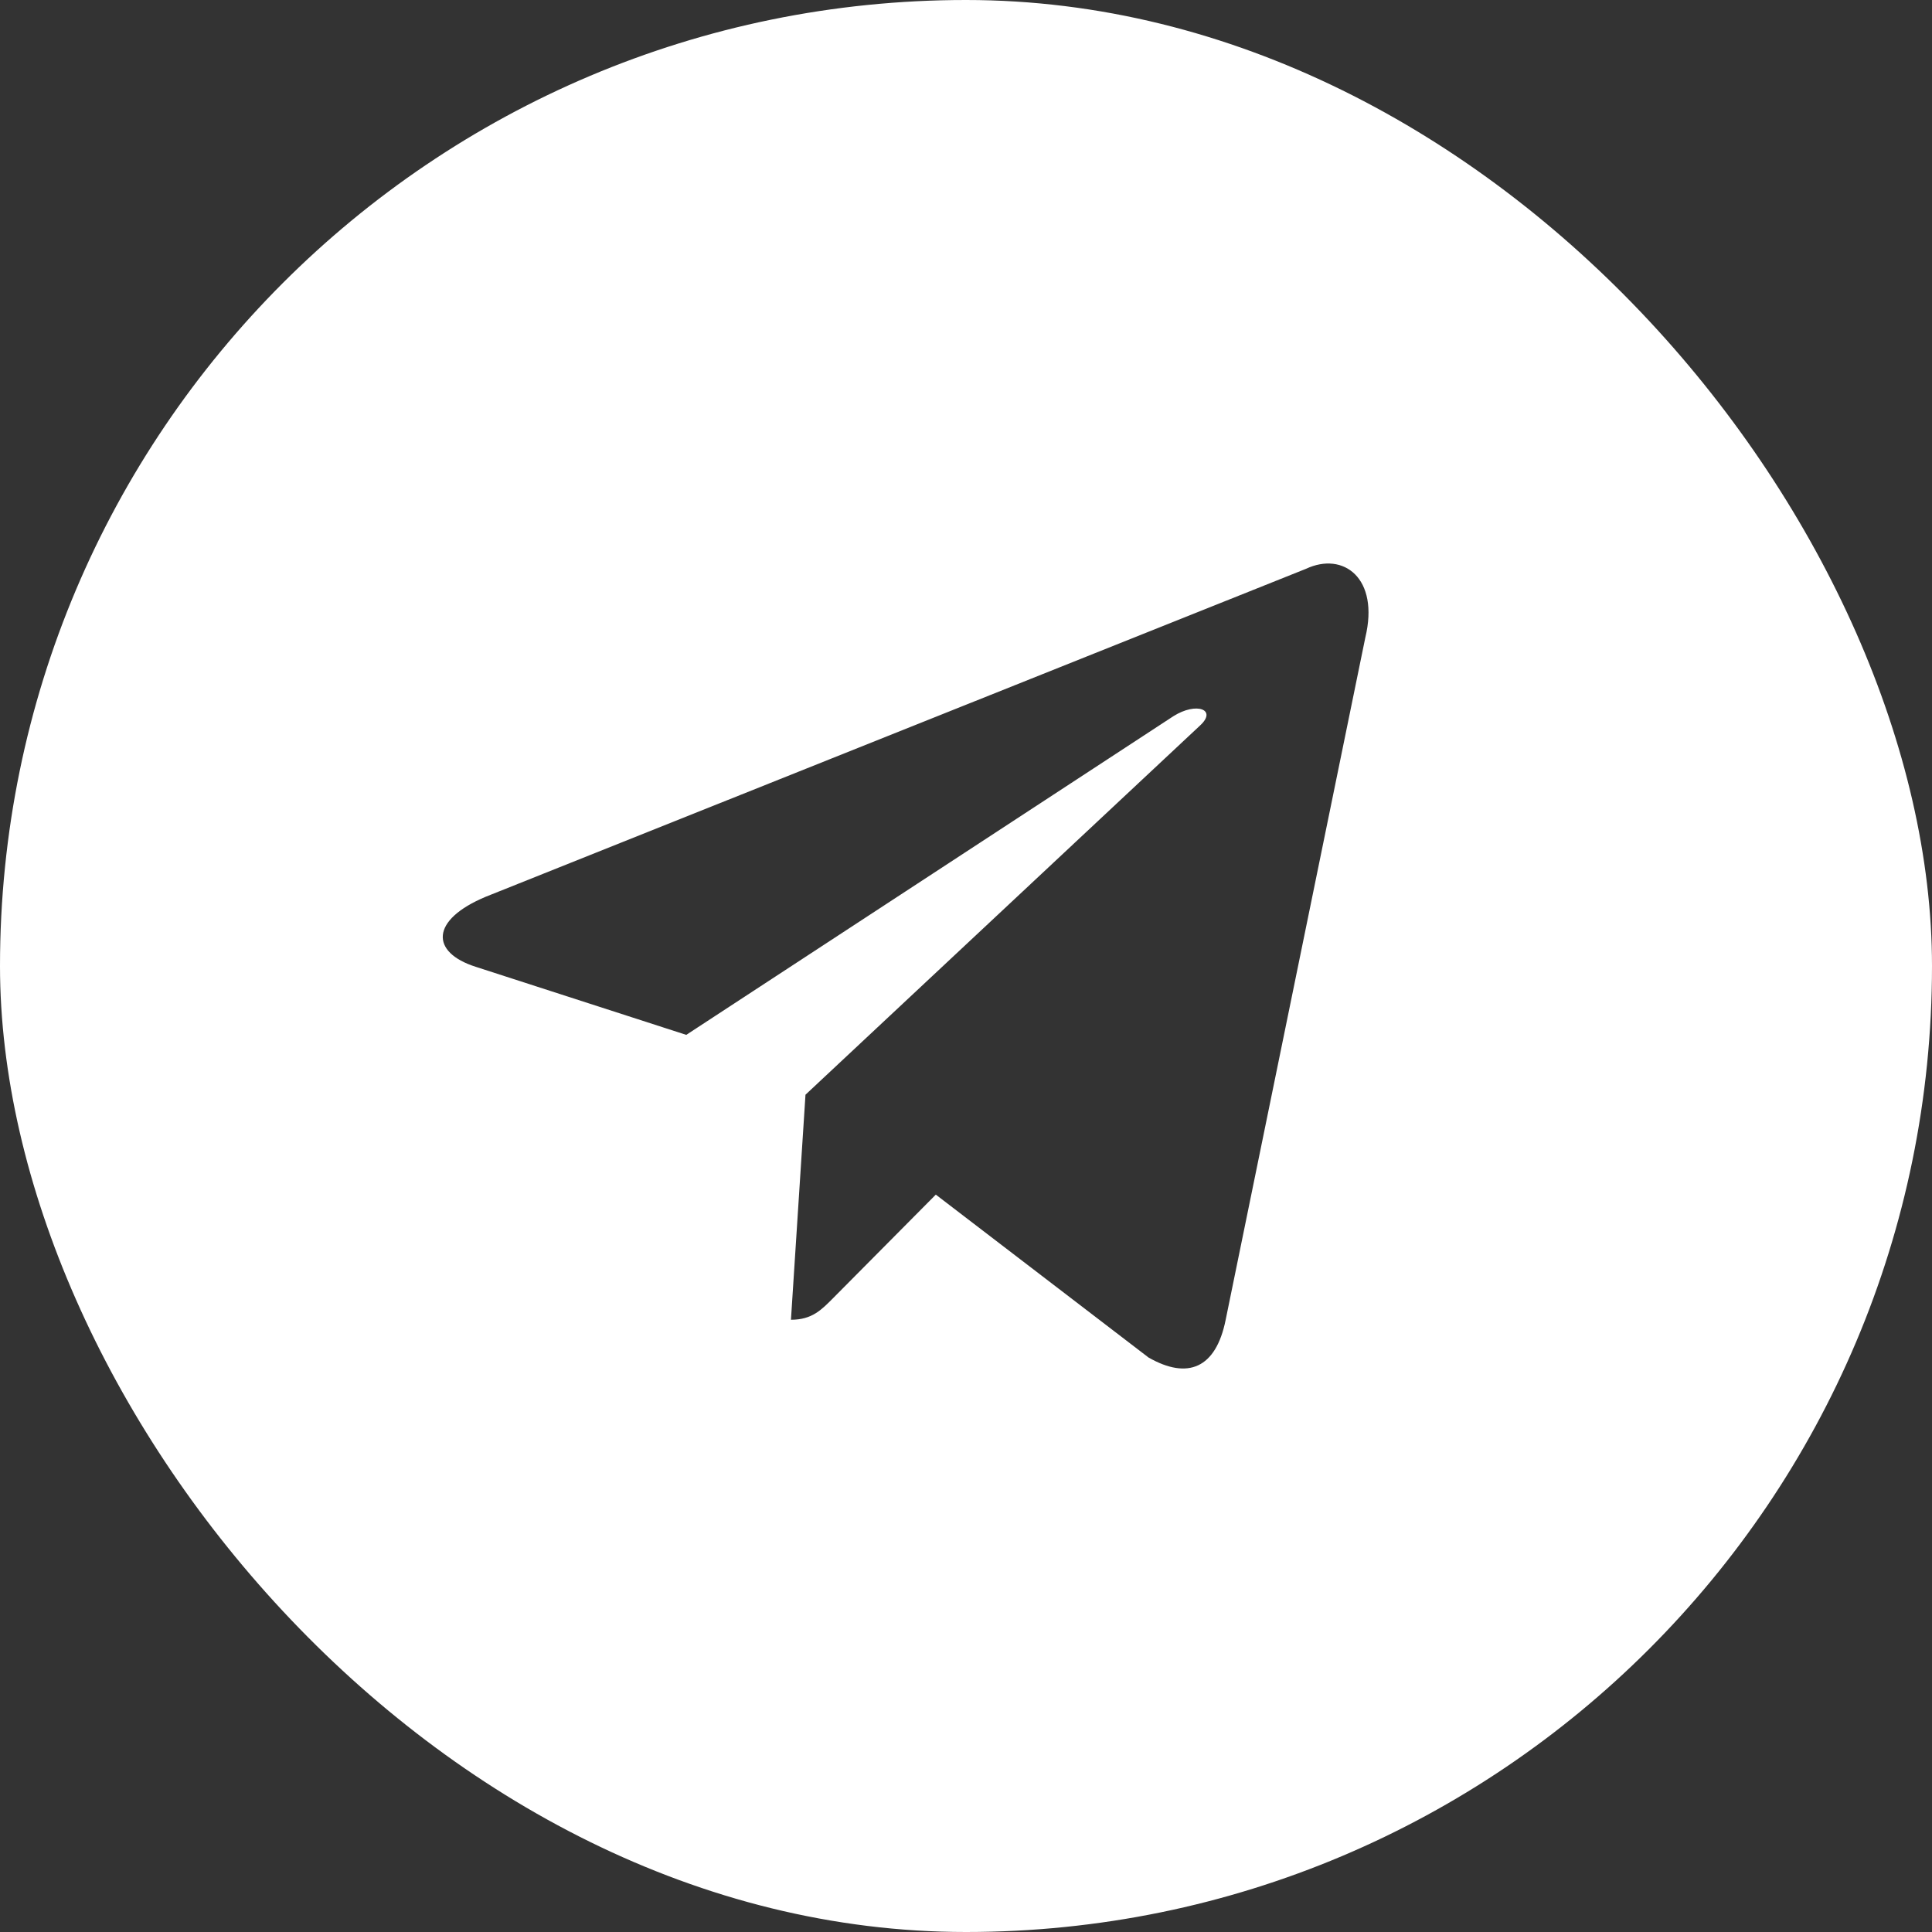 <svg width="48" height="48" viewBox="0 0 48 48" fill="none" xmlns="http://www.w3.org/2000/svg">
  <rect x="0" y="0" width="48" height="48" fill="#333333" stroke="none"/>
  <g clip-path="url(#clip0_5835_3055)">
  <path d="M24 0C37.255 0 48 10.745 48 24C48 37.255 37.255 48 24 48C10.745 48 0 37.255 0 24C0 10.745 10.745 0 24 0ZM33.921 15.84C34.276 14.364 33.377 13.696 32.447 14.132L12.074 22.277C10.684 22.856 10.692 23.661 11.819 24.02L17.05 25.711L29.152 17.794C29.724 17.433 30.247 17.627 29.817 18.023L20.012 27.198H20.01L20.012 27.199L19.651 32.789C20.18 32.789 20.413 32.538 20.709 32.241L23.25 29.68L28.535 33.727C29.509 34.284 30.209 33.997 30.451 32.792L33.921 15.84Z" fill="white"/>
  </g>
  <defs>
  <clipPath id="clip0_5835_3055">
  <rect width="48" height="48" rx="24" fill="white"/>
  </clipPath>
  </defs>
  </svg>